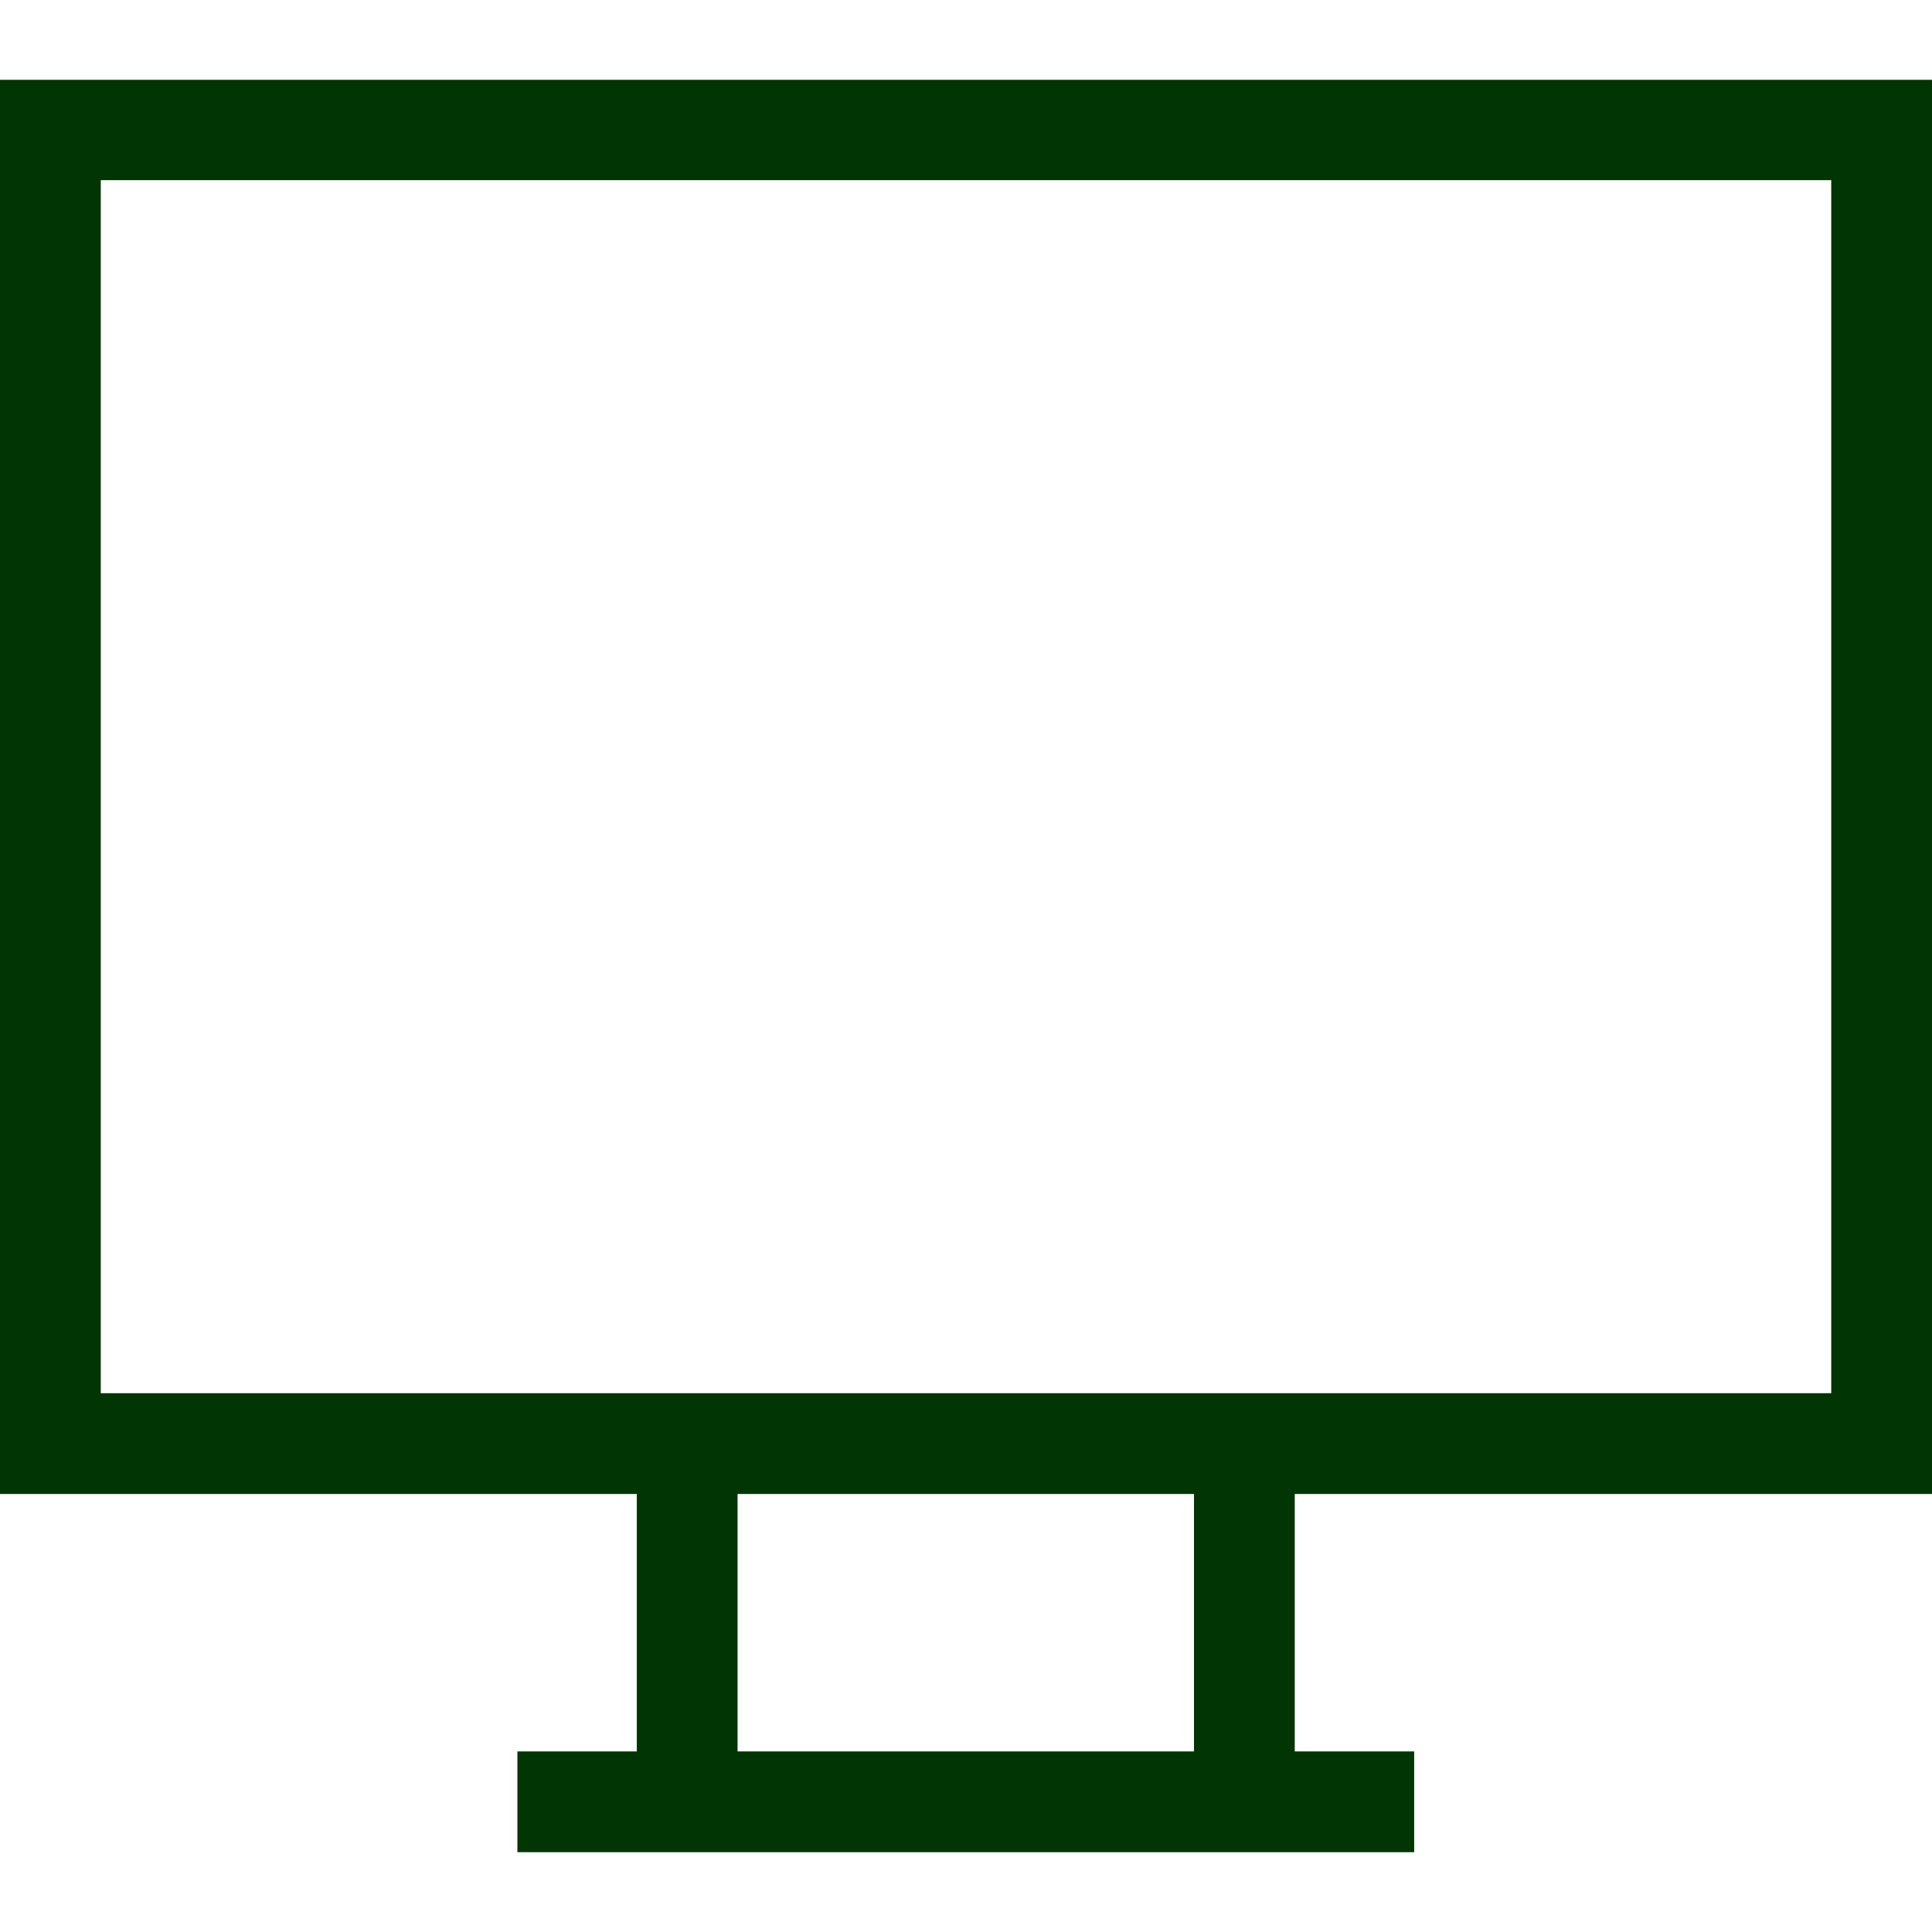 <svg version="1.1" xmlns="http://www.w3.org/2000/svg" width="1024" height="1024" viewBox="0 0 1024 1024" fill="#013504">
<path d="M337.513 791.843v136.445h-63.278v53.41h475.309v-53.41h-63.296v-136.445h337.751v-749.54h-1024v749.54h337.514zM632.838 928.287h-241.914v-136.445h241.914v136.445zM970.59 738.432h-917.179v-642.944h917.179v642.944z"></path>
</svg>
